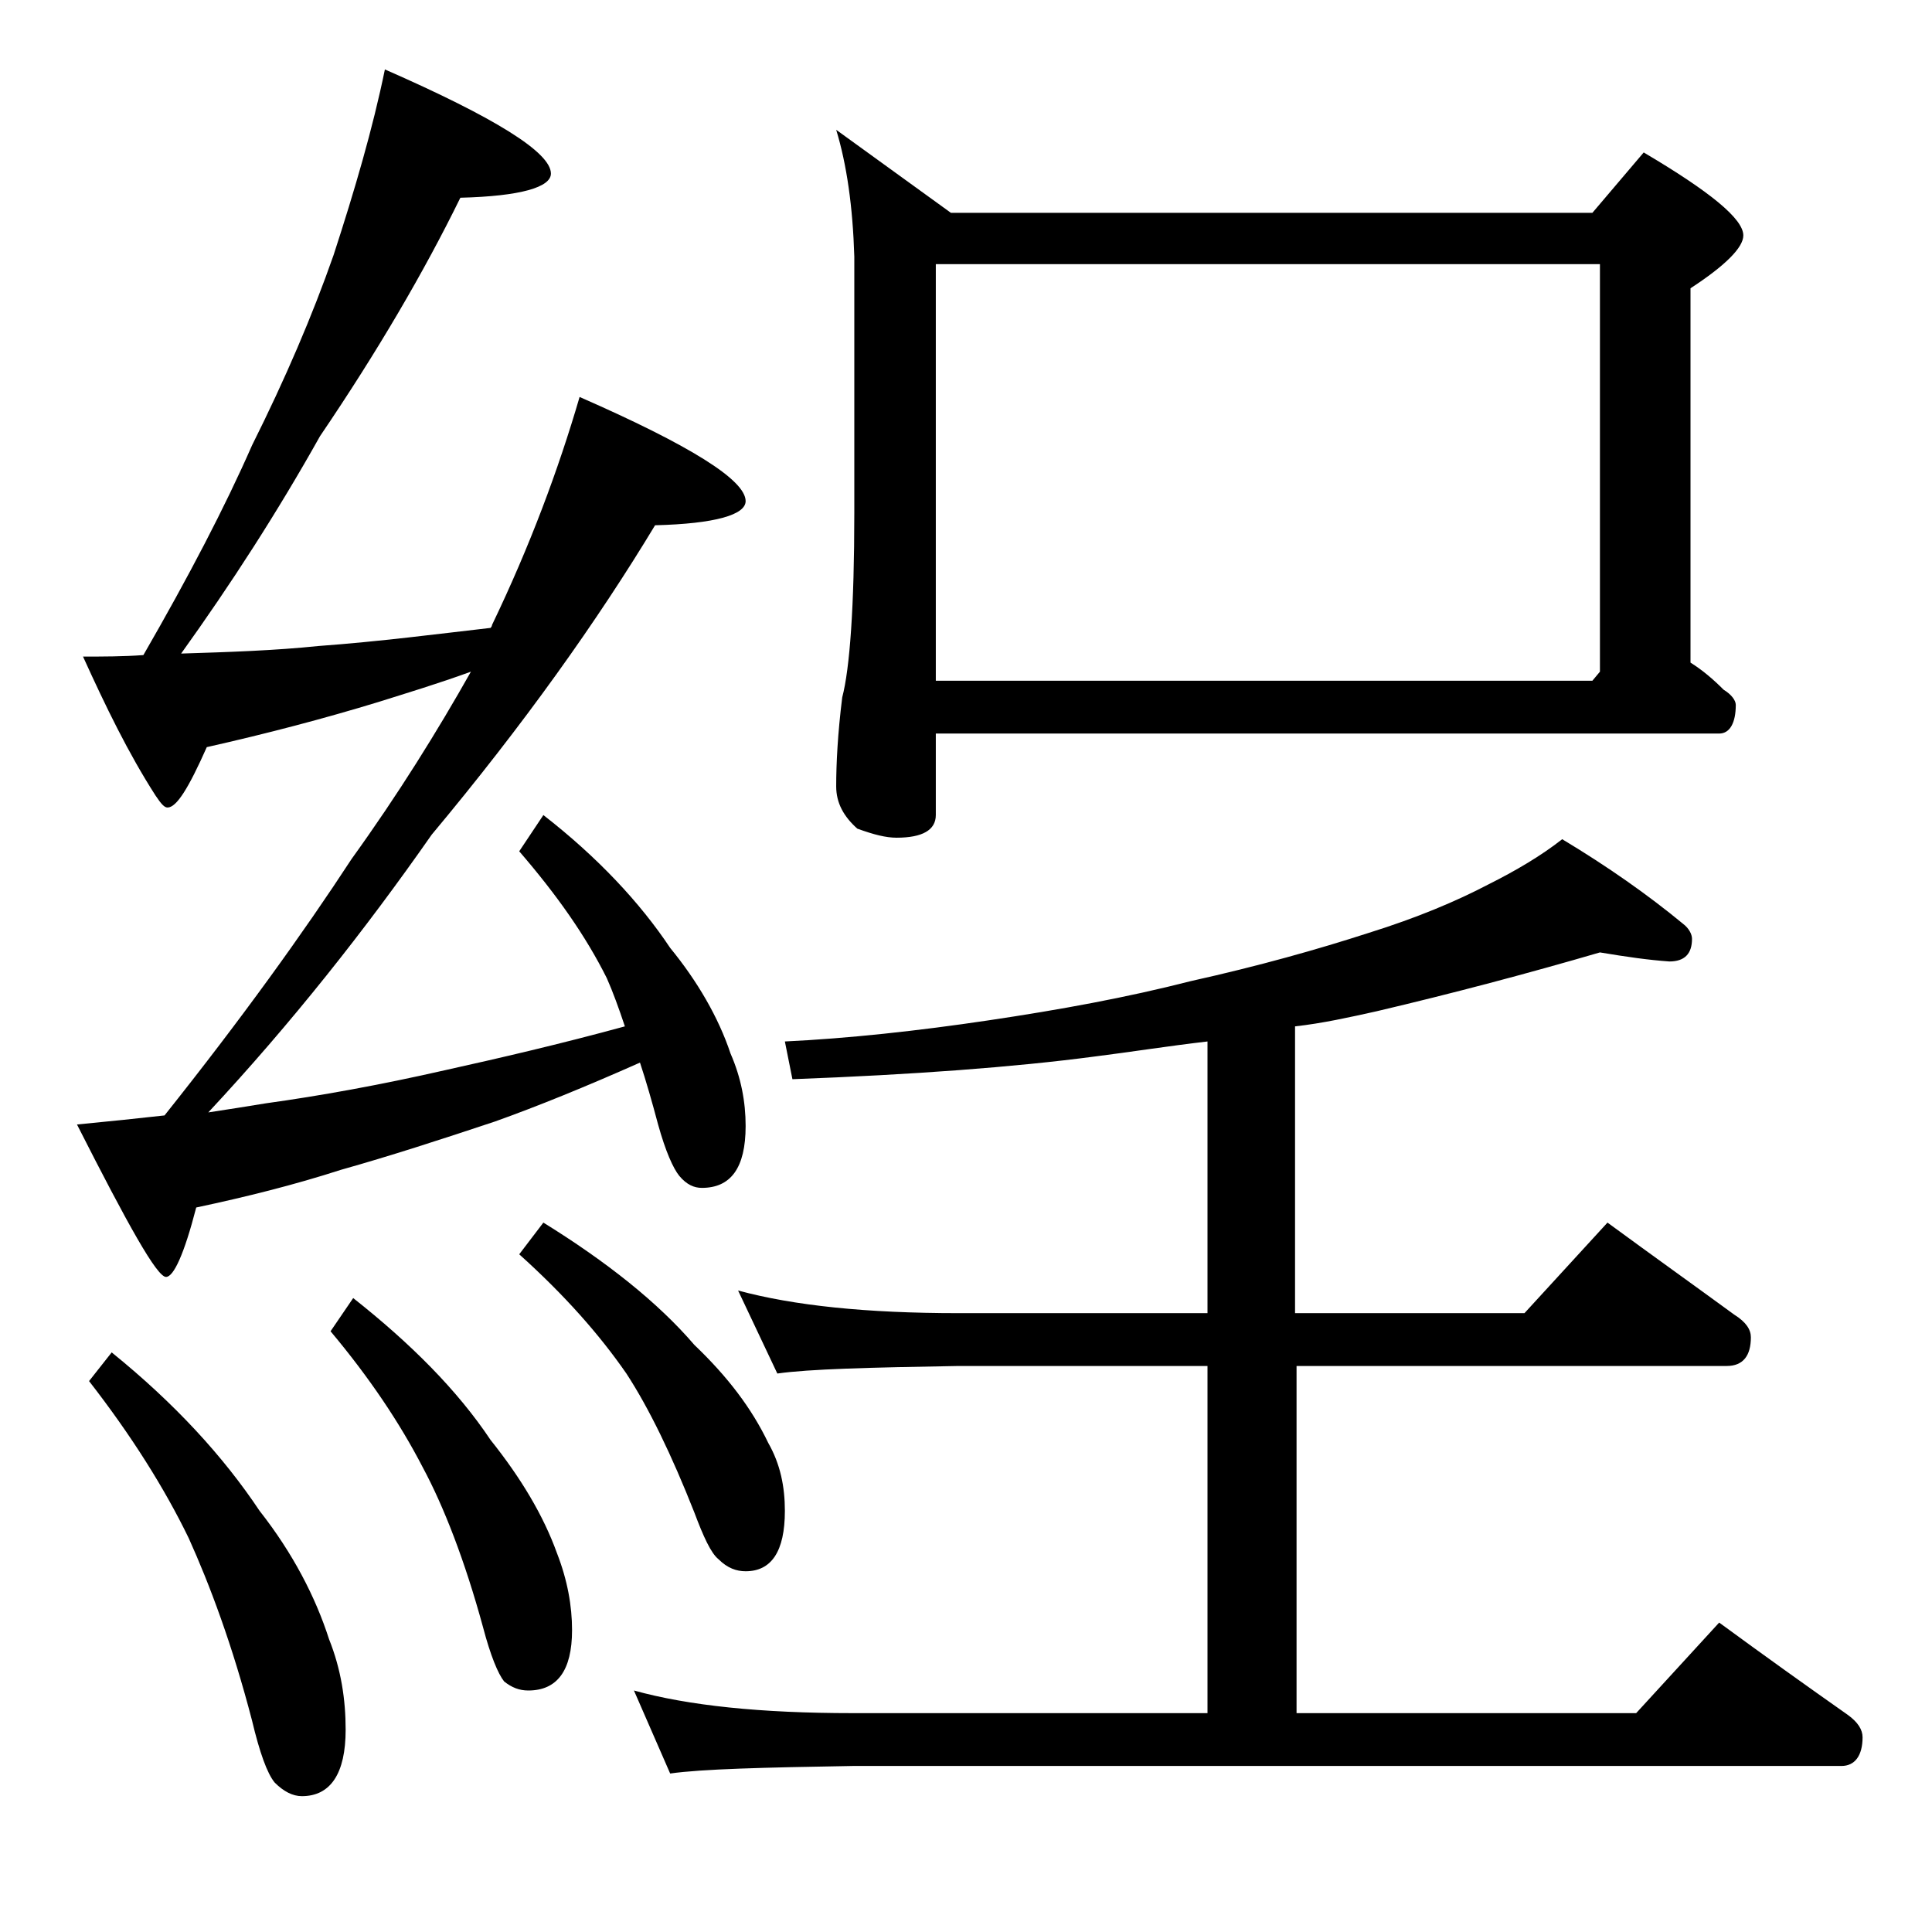<?xml version="1.0" encoding="utf-8"?>
<!-- Generator: Adobe Illustrator 18.0.0, SVG Export Plug-In . SVG Version: 6.00 Build 0)  -->
<!DOCTYPE svg PUBLIC "-//W3C//DTD SVG 1.1//EN" "http://www.w3.org/Graphics/SVG/1.1/DTD/svg11.dtd">
<svg version="1.1" id="Layer_1" xmlns="http://www.w3.org/2000/svg" xmlns:xlink="http://www.w3.org/1999/xlink" x="0px" y="0px"
	 viewBox="0 0 128 128" enable-background="new 0 0 128 128" xml:space="preserve">
<path d="M25.5,4.6c7.3,3.2,11,5.5,11,6.9c0,0.9-2,1.5-6,1.6C28.1,18,25,23.3,21.2,28.9c-2.8,5-5.9,9.8-9.2,14.4
	c3.2-0.1,6.2-0.2,9.1-0.5c4.1-0.3,7.9-0.8,11.4-1.2c0.1-0.1,0.1-0.2,0.1-0.2c2.5-5.2,4.4-10.3,5.8-15.1c7.3,3.2,11,5.5,11,6.9
	c0,0.9-2,1.5-6,1.6c-3.8,6.3-8.7,13.2-14.8,20.5c-4.4,6.3-9.3,12.5-14.8,18.4c1.3-0.2,2.6-0.4,3.8-0.6c3.6-0.5,7.5-1.2,11.9-2.2
	c3.6-0.8,7.5-1.7,11.9-2.9c-0.4-1.2-0.8-2.3-1.2-3.2c-1.4-2.8-3.3-5.5-5.8-8.4L36,54c3.6,2.8,6.4,5.8,8.4,8.8c1.8,2.2,3.2,4.6,4,7
	c0.7,1.6,1,3.2,1,4.8c0,2.8-1,4.1-2.9,4.1c-0.5,0-1-0.2-1.5-0.8c-0.4-0.5-0.9-1.6-1.4-3.4c-0.4-1.5-0.8-2.9-1.2-4.1
	c-3.6,1.6-6.8,2.9-9.6,3.9c-3.6,1.2-7,2.3-10.2,3.2c-3.1,1-6.3,1.8-9.6,2.5c-0.8,3.1-1.5,4.6-2,4.6c-0.6,0-2.5-3.4-5.9-10.1
	c2.1-0.2,4-0.4,5.8-0.6c5.1-6.4,9.2-12.1,12.4-17c3.1-4.3,5.7-8.5,7.9-12.4c-2.2,0.8-4.2,1.4-6.1,2c-3.6,1.1-7.4,2.1-11.4,3
	c-1.2,2.7-2,4-2.6,4c-0.2,0-0.4-0.2-0.8-0.8c-1.8-2.8-3.3-5.9-4.8-9.2c1.3,0,2.7,0,4-0.1c3-5.2,5.4-9.8,7.2-13.9
	c2.2-4.4,4-8.6,5.4-12.6C23.5,12.6,24.7,8.5,25.5,4.6z M7.4,89.6c4.2,3.4,7.4,6.9,9.8,10.5c2.2,2.8,3.7,5.7,4.6,8.5
	c0.8,2,1.1,4,1.1,6c0,2.9-1,4.4-2.9,4.4c-0.6,0-1.2-0.3-1.8-0.9c-0.5-0.6-1-2-1.5-4.1c-1.3-5-2.8-9-4.2-12.1
	c-1.6-3.3-3.8-6.8-6.6-10.4L7.4,89.6z M23.4,86c3.8,3,6.9,6.1,9.1,9.4c2,2.5,3.5,5,4.4,7.5c0.7,1.8,1,3.5,1,5.1c0,2.7-1,4-2.9,4
	c-0.6,0-1.1-0.2-1.6-0.6c-0.4-0.5-0.9-1.7-1.4-3.6c-1.2-4.4-2.6-8-4-10.6c-1.5-2.9-3.5-5.9-6.1-9L23.4,86z M36,81
	c4.2,2.6,7.6,5.3,10,8.1c2.2,2.1,3.8,4.2,4.9,6.5c0.8,1.4,1.1,2.9,1.1,4.5c0,2.7-0.9,4-2.6,4c-0.6,0-1.2-0.2-1.8-0.8
	c-0.5-0.4-1-1.5-1.6-3.1c-1.5-3.8-3-6.9-4.5-9.2c-1.8-2.6-4.1-5.2-7.1-7.9L36,81z M106,63.1c-4.8,1.4-9.7,2.7-14.8,3.9
	c-1.8,0.4-3.6,0.8-5.4,1v19H101l5.5-6c3,2.2,5.8,4.2,8.4,6.1c0.8,0.5,1.1,1,1.1,1.5c0,1.2-0.5,1.9-1.6,1.9H85.9v23h22.5l5.5-6
	c3,2.2,5.8,4.2,8.5,6.1c0.7,0.5,1,1,1,1.5c0,1.2-0.5,1.9-1.4,1.9H56.5c-5.9,0.1-10,0.2-12.1,0.5L42,112c3.6,1,8.4,1.5,14.5,1.5H80
	v-23H63.5c-5.9,0.1-9.9,0.2-12,0.5l-2.6-5.5c3.7,1,8.5,1.5,14.6,1.5H80V69c-2.6,0.3-5.1,0.7-7.5,1c-5.3,0.7-12,1.2-20,1.5L52,69
	c4.2-0.2,8.8-0.7,13.5-1.4c4.7-0.7,9.1-1.5,13.4-2.6c4.5-1,8.4-2.1,11.8-3.2c3.2-1,5.8-2.1,7.9-3.2c1.8-0.9,3.5-1.9,4.9-3
	c3,1.8,5.7,3.7,8,5.6c0.4,0.3,0.6,0.7,0.6,1c0,1-0.5,1.5-1.5,1.5C109.2,63.6,107.8,63.4,106,63.1z M55.4,8.6l7.6,5.5h42.5l3.4-4
	c4.4,2.6,6.6,4.4,6.6,5.5c0,0.8-1.2,2-3.5,3.5v24.8c0.8,0.5,1.5,1.1,2.2,1.8c0.5,0.3,0.8,0.7,0.8,1c0,1.2-0.4,1.9-1.1,1.9H62V54
	c0,1-0.9,1.5-2.6,1.5c-0.7,0-1.5-0.2-2.6-0.6c-0.9-0.8-1.4-1.7-1.4-2.8c0-1.5,0.1-3.5,0.4-5.9c0.5-1.9,0.8-6,0.8-12.2V17
	C56.5,13.7,56.1,10.9,55.4,8.6z M62,45.1h43.5l0.5-0.6v-27H62V45.1z"/>
</svg>
